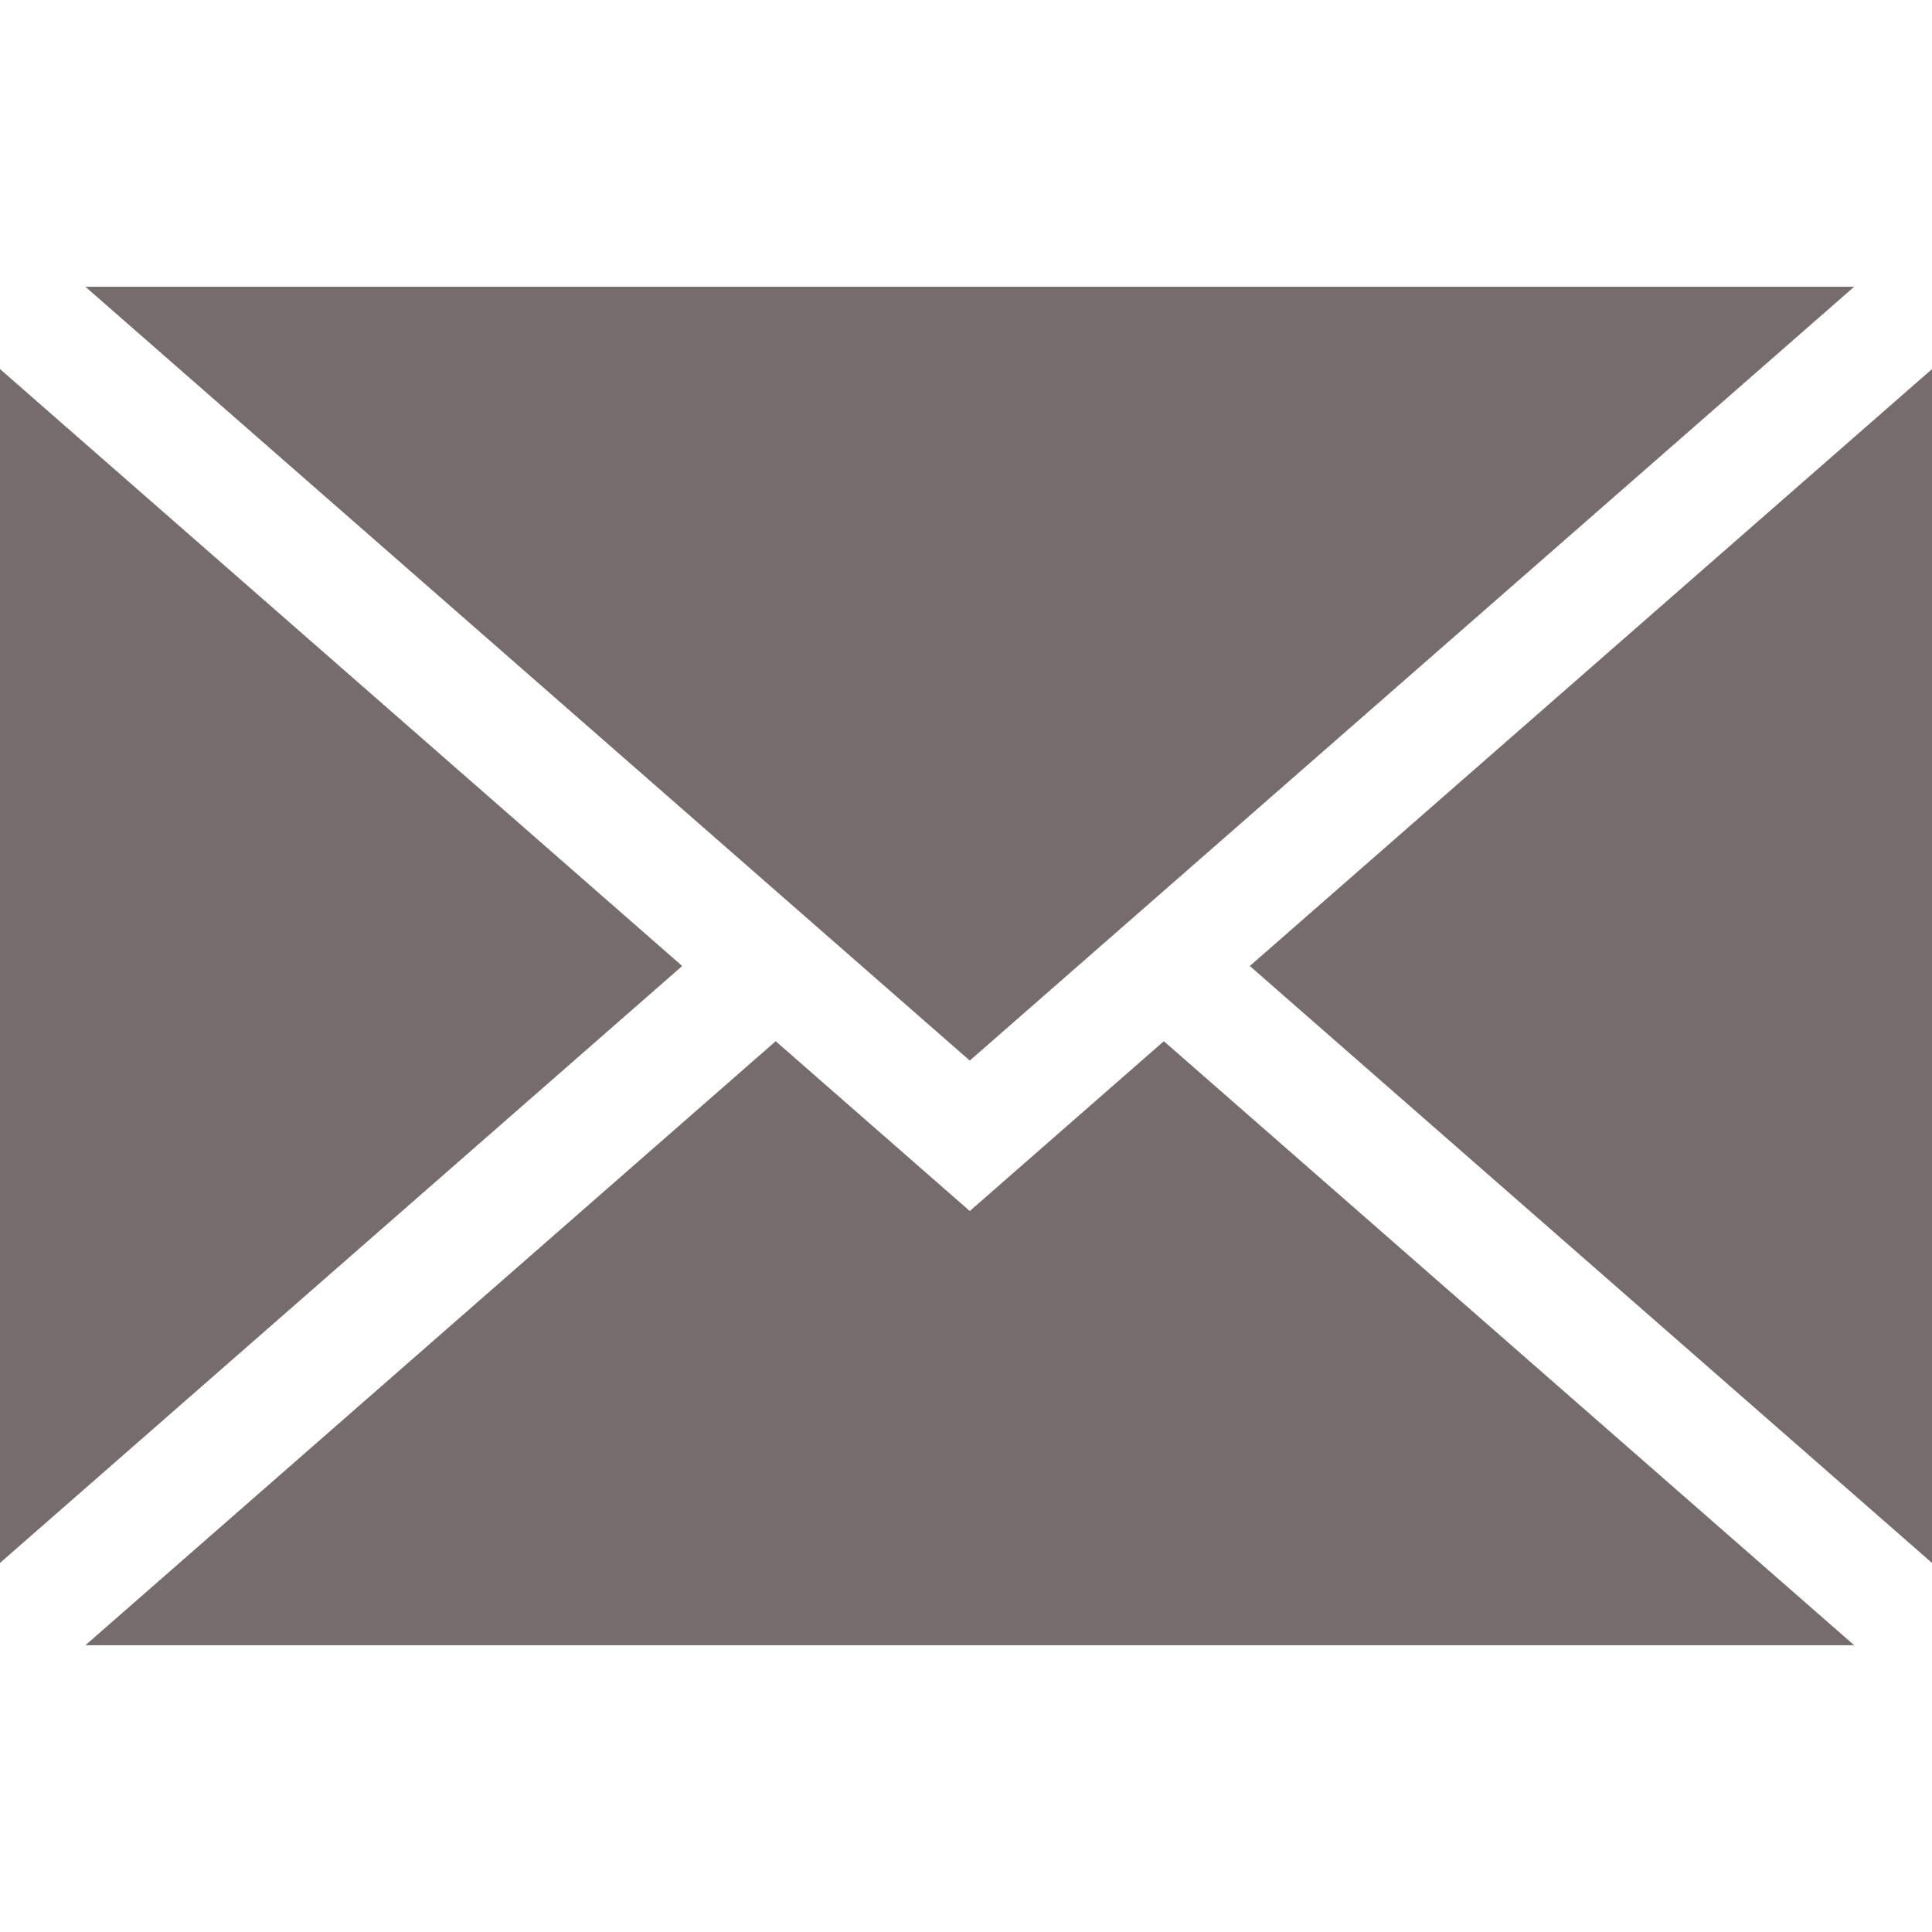 <?xml version="1.0" encoding="UTF-8"?> <svg xmlns="http://www.w3.org/2000/svg" xmlns:xlink="http://www.w3.org/1999/xlink" id="Capa_1" x="0px" y="0px" viewBox="0 0 512 512" style="enable-background:new 0 0 512 512;" xml:space="preserve" width="512px" height="512px" class=""><g><g> <g> <polygon points="0,97.808 0,414.192 180.789,256 " data-original="#000000" class="active-path" data-old_color="#000000" fill="#766C6B"></polygon> </g> </g><g> <g> <polygon points="22.64,76 257,281.063 491.362,76 " data-original="#000000" class="active-path" data-old_color="#000000" fill="#766C6B"></polygon> </g> </g><g> <g> <polygon points="308.431,275.933 257,320.937 205.569,275.933 22.638,436 491.368,436 " data-original="#000000" class="active-path" data-old_color="#000000" fill="#766C6B"></polygon> </g> </g><g> <g> <polygon points="331.213,256 512,414.187 512,97.81 " data-original="#000000" class="active-path" data-old_color="#000000" fill="#766C6B"></polygon> </g> </g></g> </svg> 